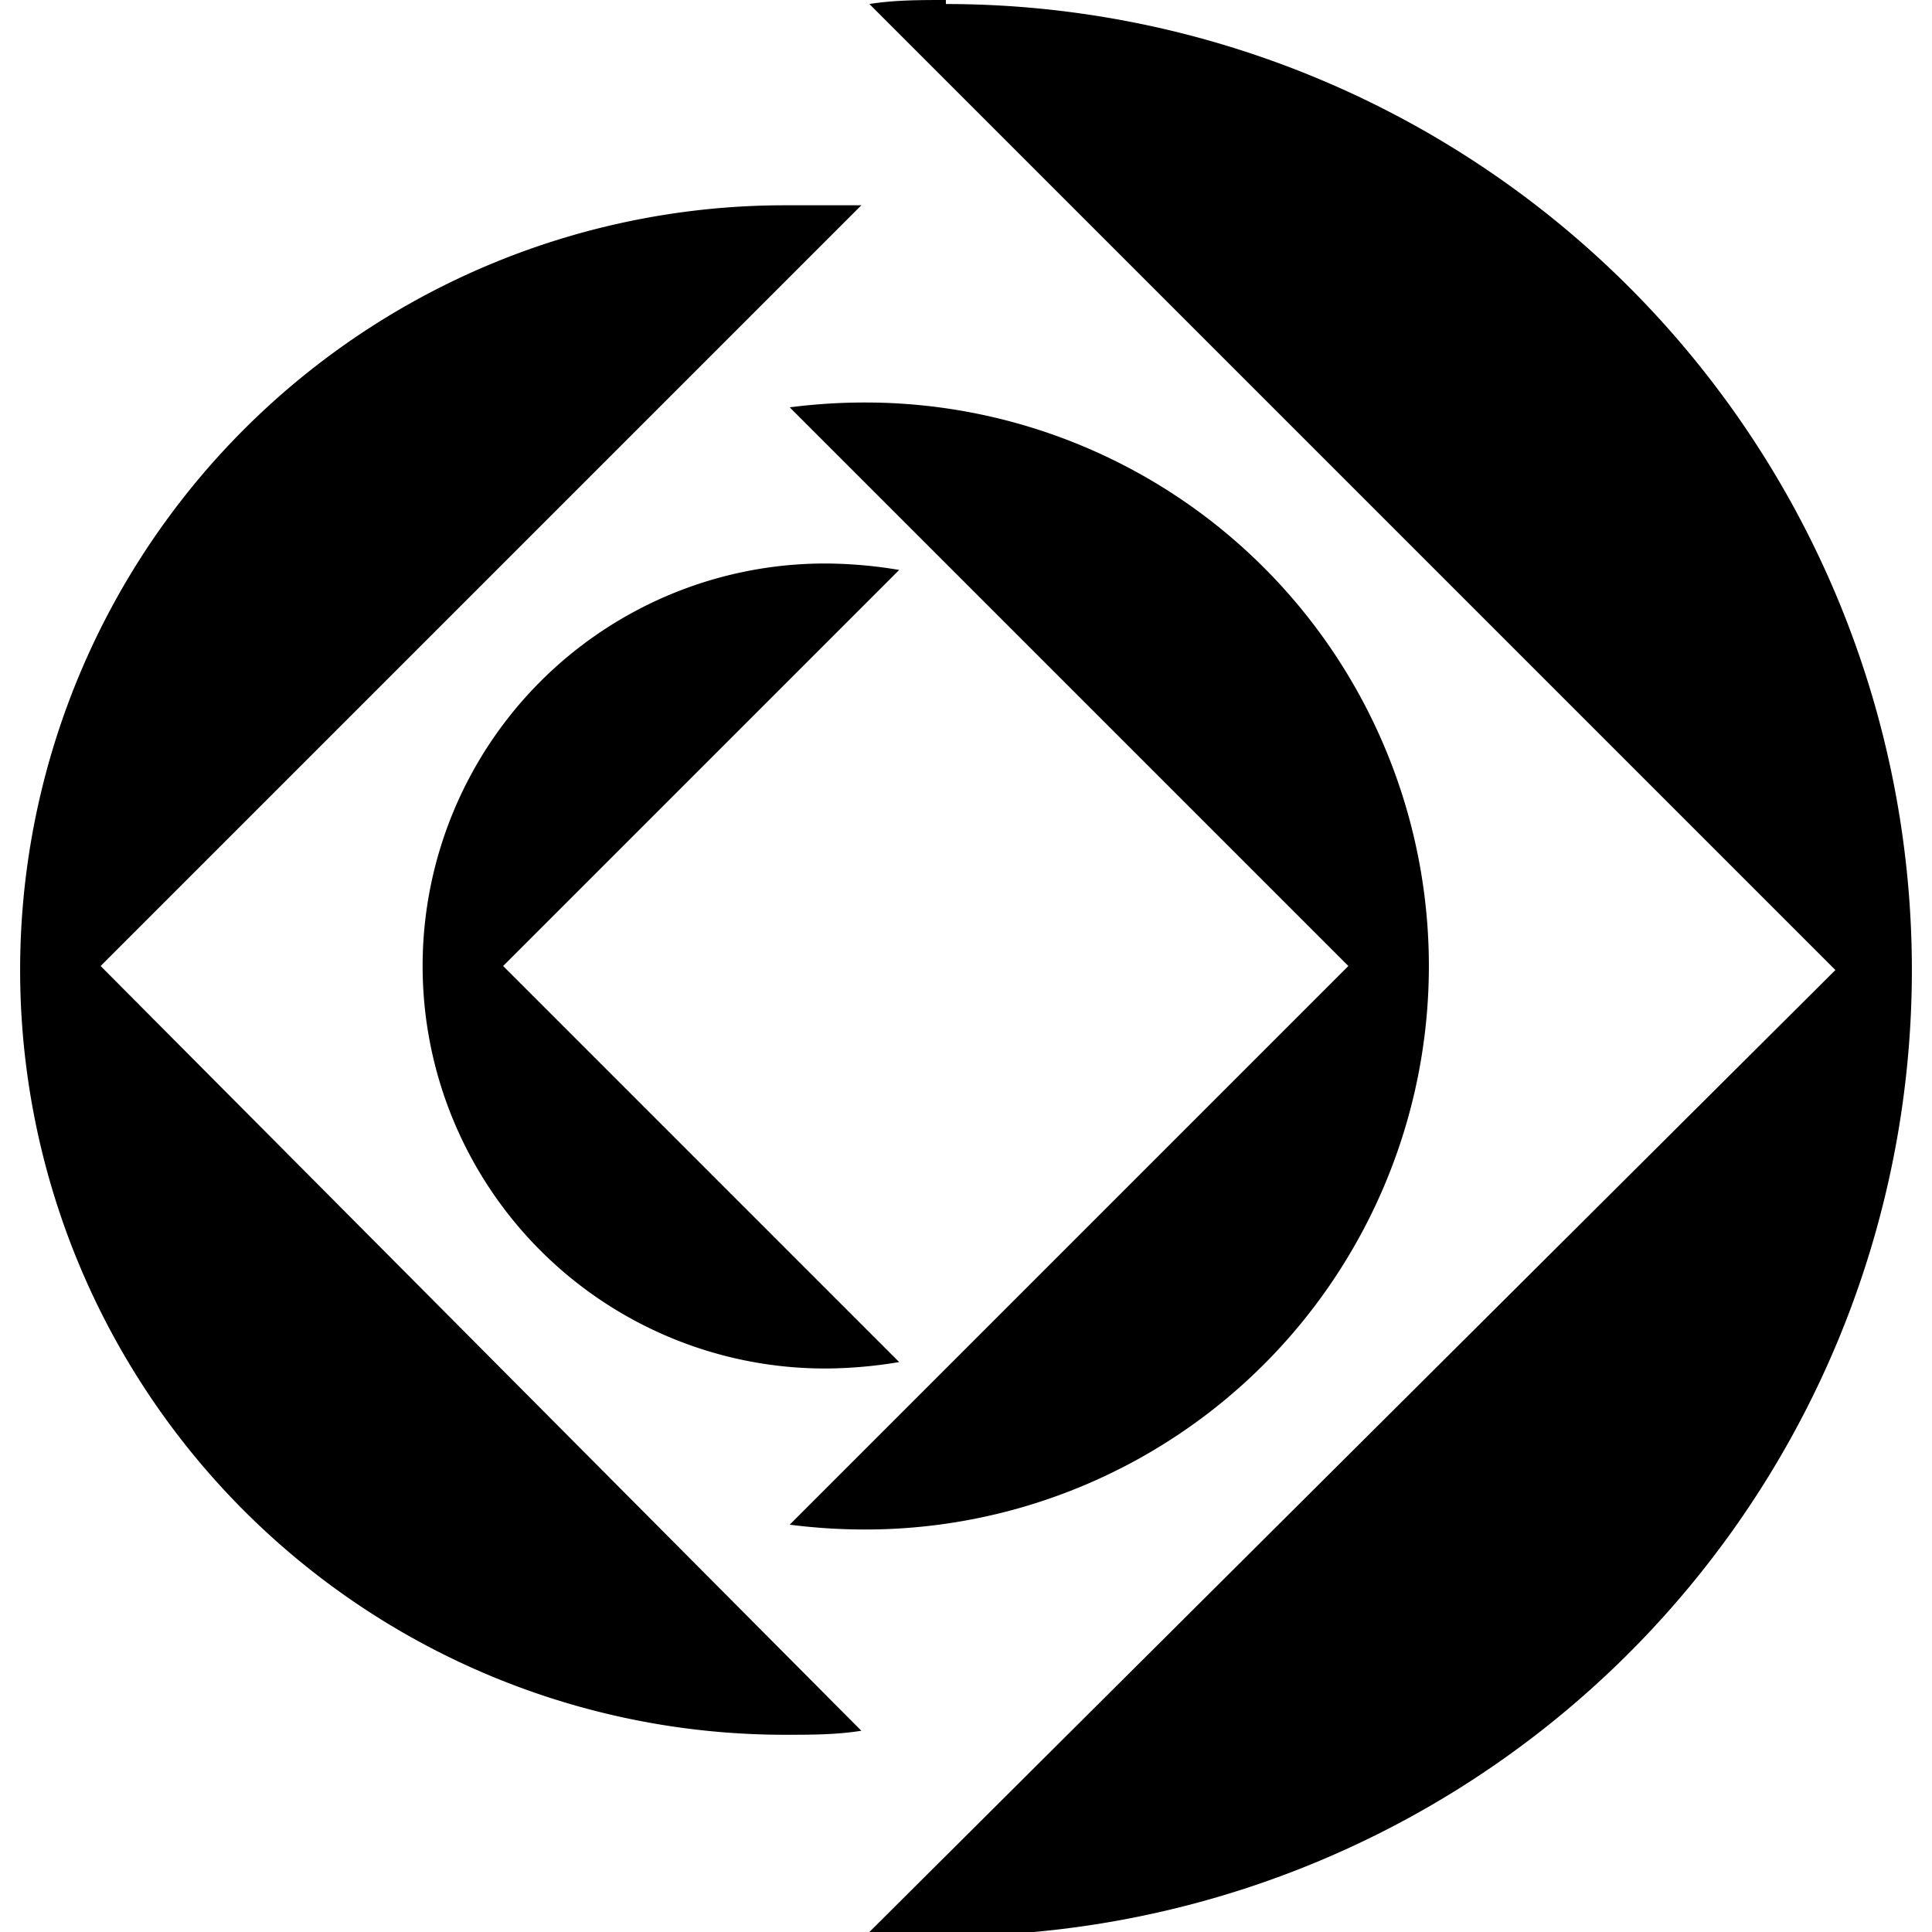 <svg xmlns="http://www.w3.org/2000/svg" viewBox="0 0 24 24"><g><path d="M11.75 0c-0.32 0 -0.64 0 -0.95 0.05l12 12L10.8 24c0.31 0 0.63 0.05 0.95 0.05a12 12 0 0 0 0 -24Z" fill="#000000" stroke-width="1"></path><path d="m10.7 2.55 -0.95 0a9.5 9.5 0 0 0 0 19c0.32 0 0.64 0 0.95 -0.05L1.25 12Z" fill="#000000" stroke-width="1"></path><path d="M17.75 12a7 7 0 0 0 -7 -7 7.3 7.3 0 0 0 -0.94 0.06L16.75 12l-6.94 6.94a7.3 7.3 0 0 0 0.94 0.06 7 7 0 0 0 7 -7Z" fill="#000000" stroke-width="1"></path><path d="M10.25 7a5 5 0 0 0 0 10 5.62 5.62 0 0 0 0.92 -0.08L6.25 12l4.92 -4.92a5.62 5.62 0 0 0 -0.92 -0.08Z" fill="#000000" stroke-width="1"></path></g></svg>